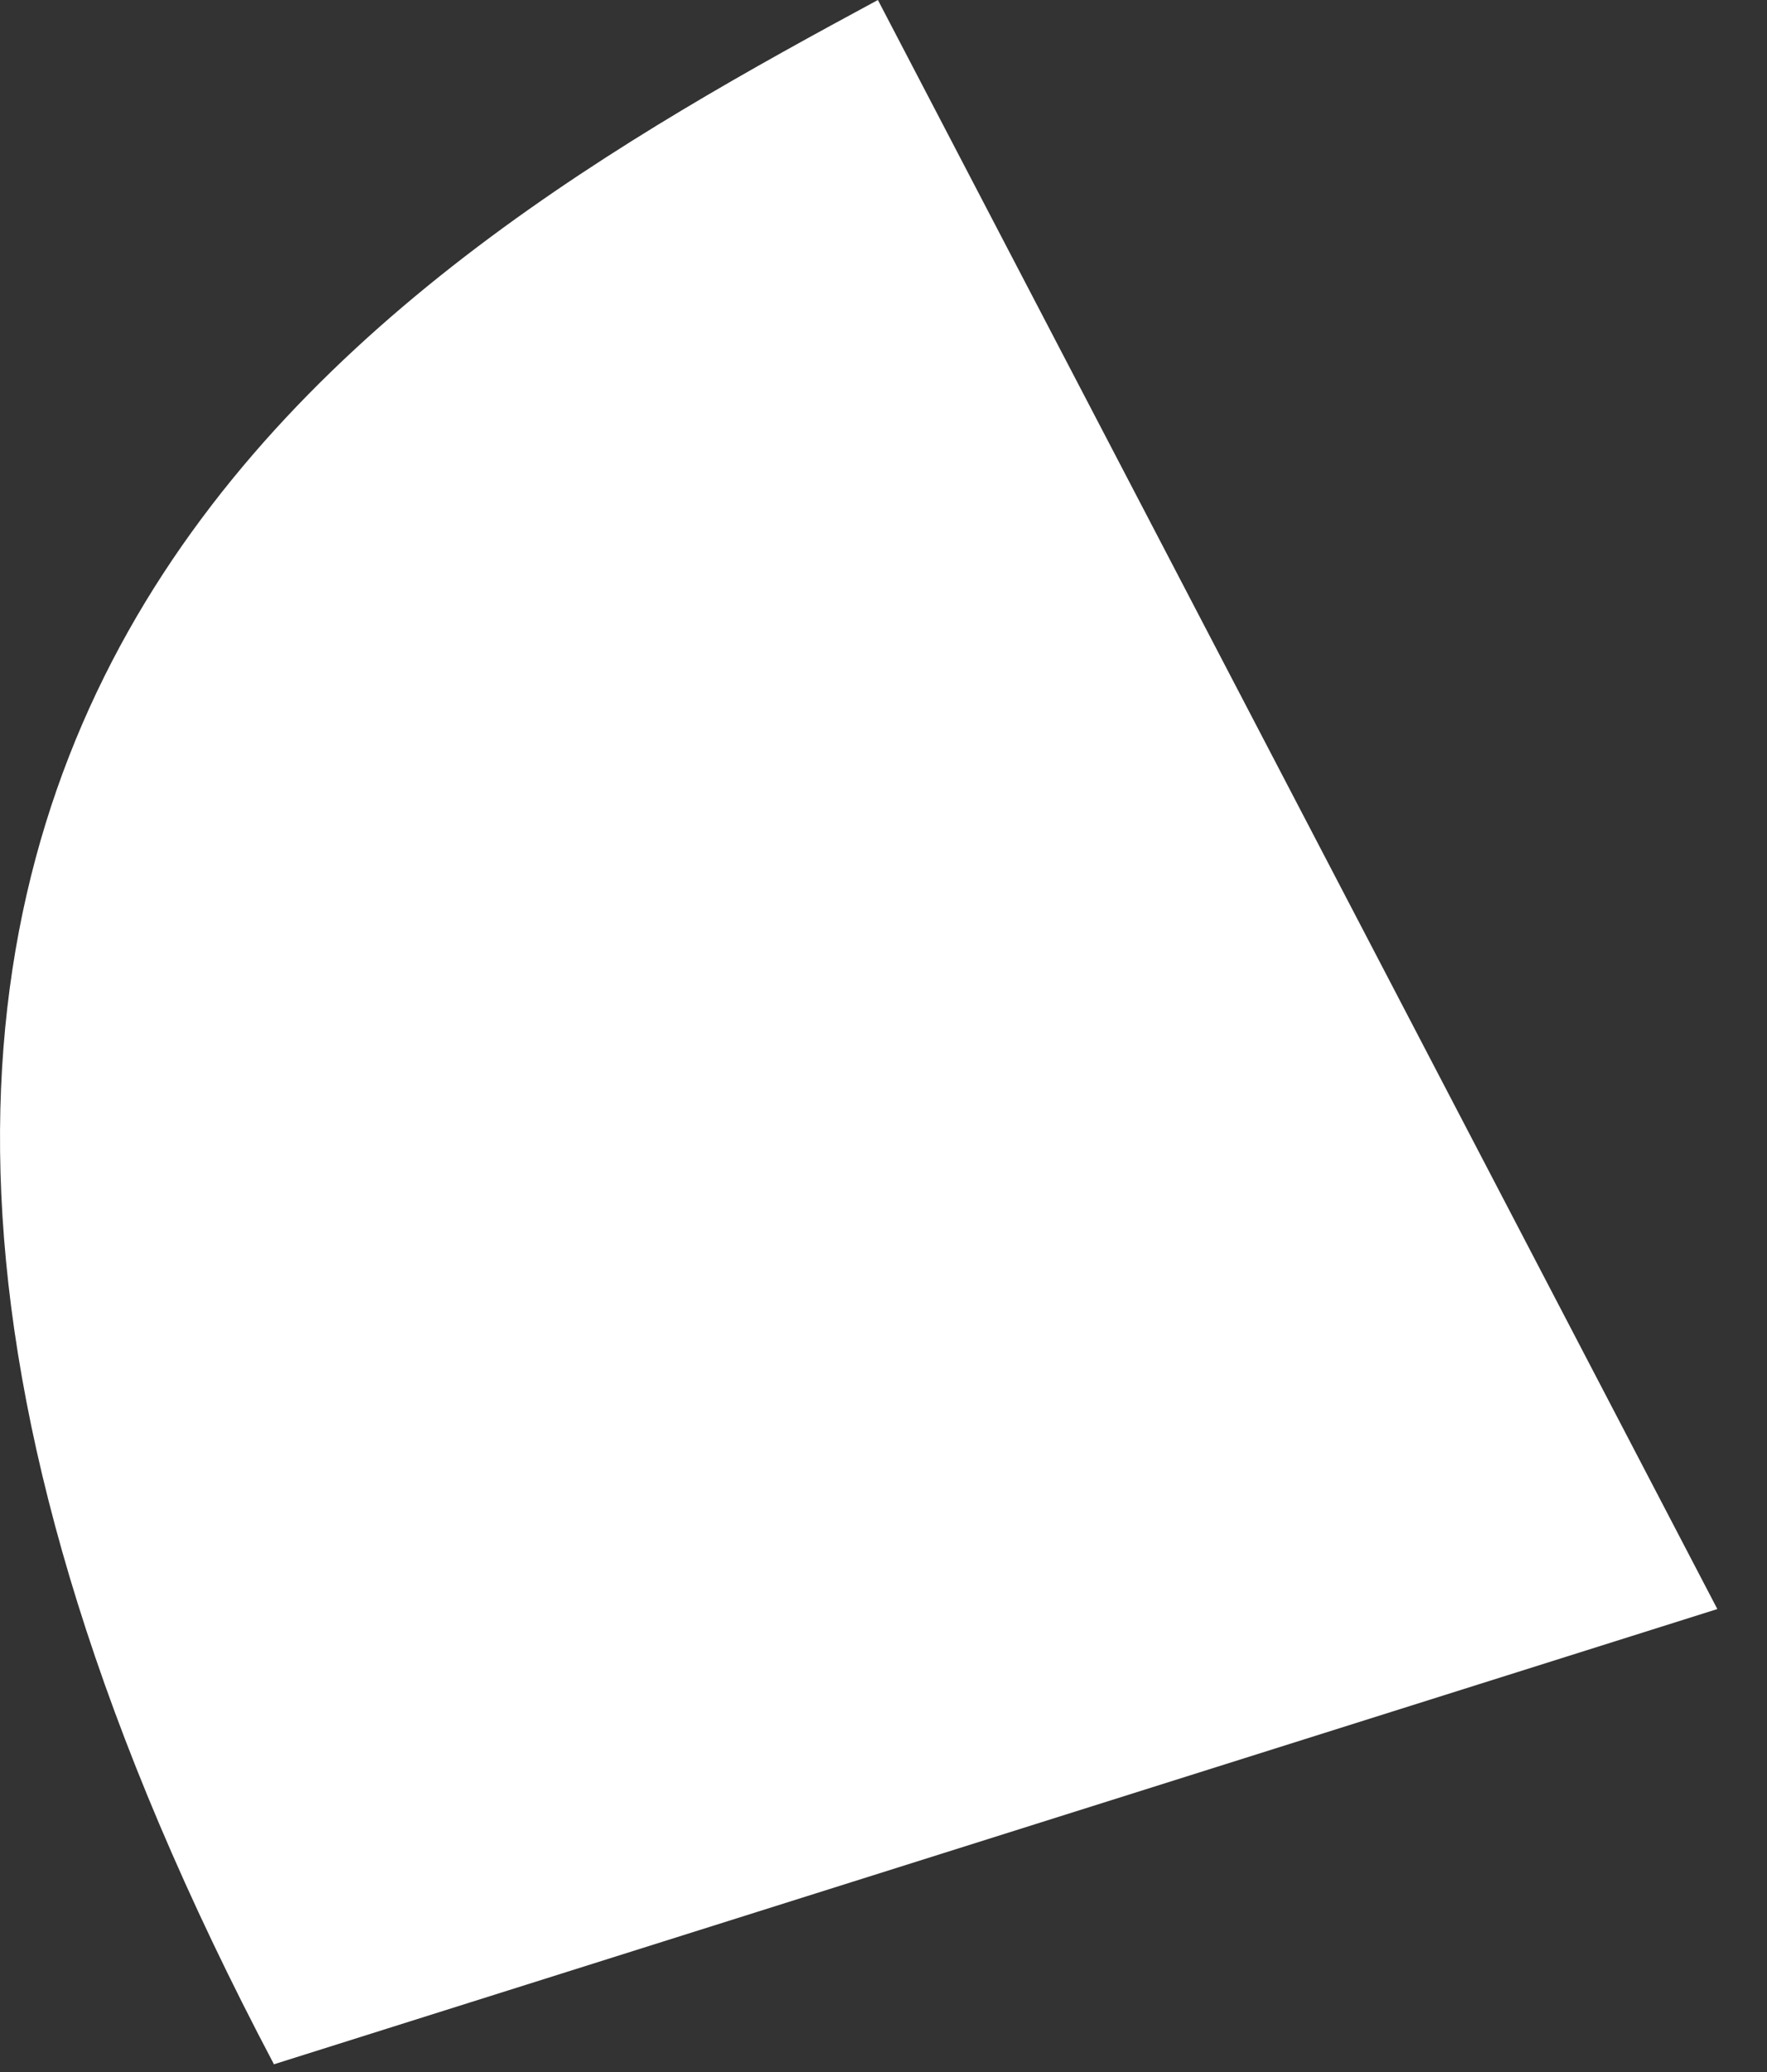 <?xml version="1.0" encoding="utf-8"?>
<svg xmlns="http://www.w3.org/2000/svg" fill="none" height="100%" overflow="visible" preserveAspectRatio="none" style="display: block;" viewBox="0 0 29 34" width="100%">
<rect x="0" y="0" width="29" height="34" fill="#333333" stroke="none"/>
<path d="M28.185 26.403L4.496 33.873C-7.056 11.989 6.369 4.339 14.408 0L28.185 26.403Z" fill="white" id="Vector 1326"/>
</svg>